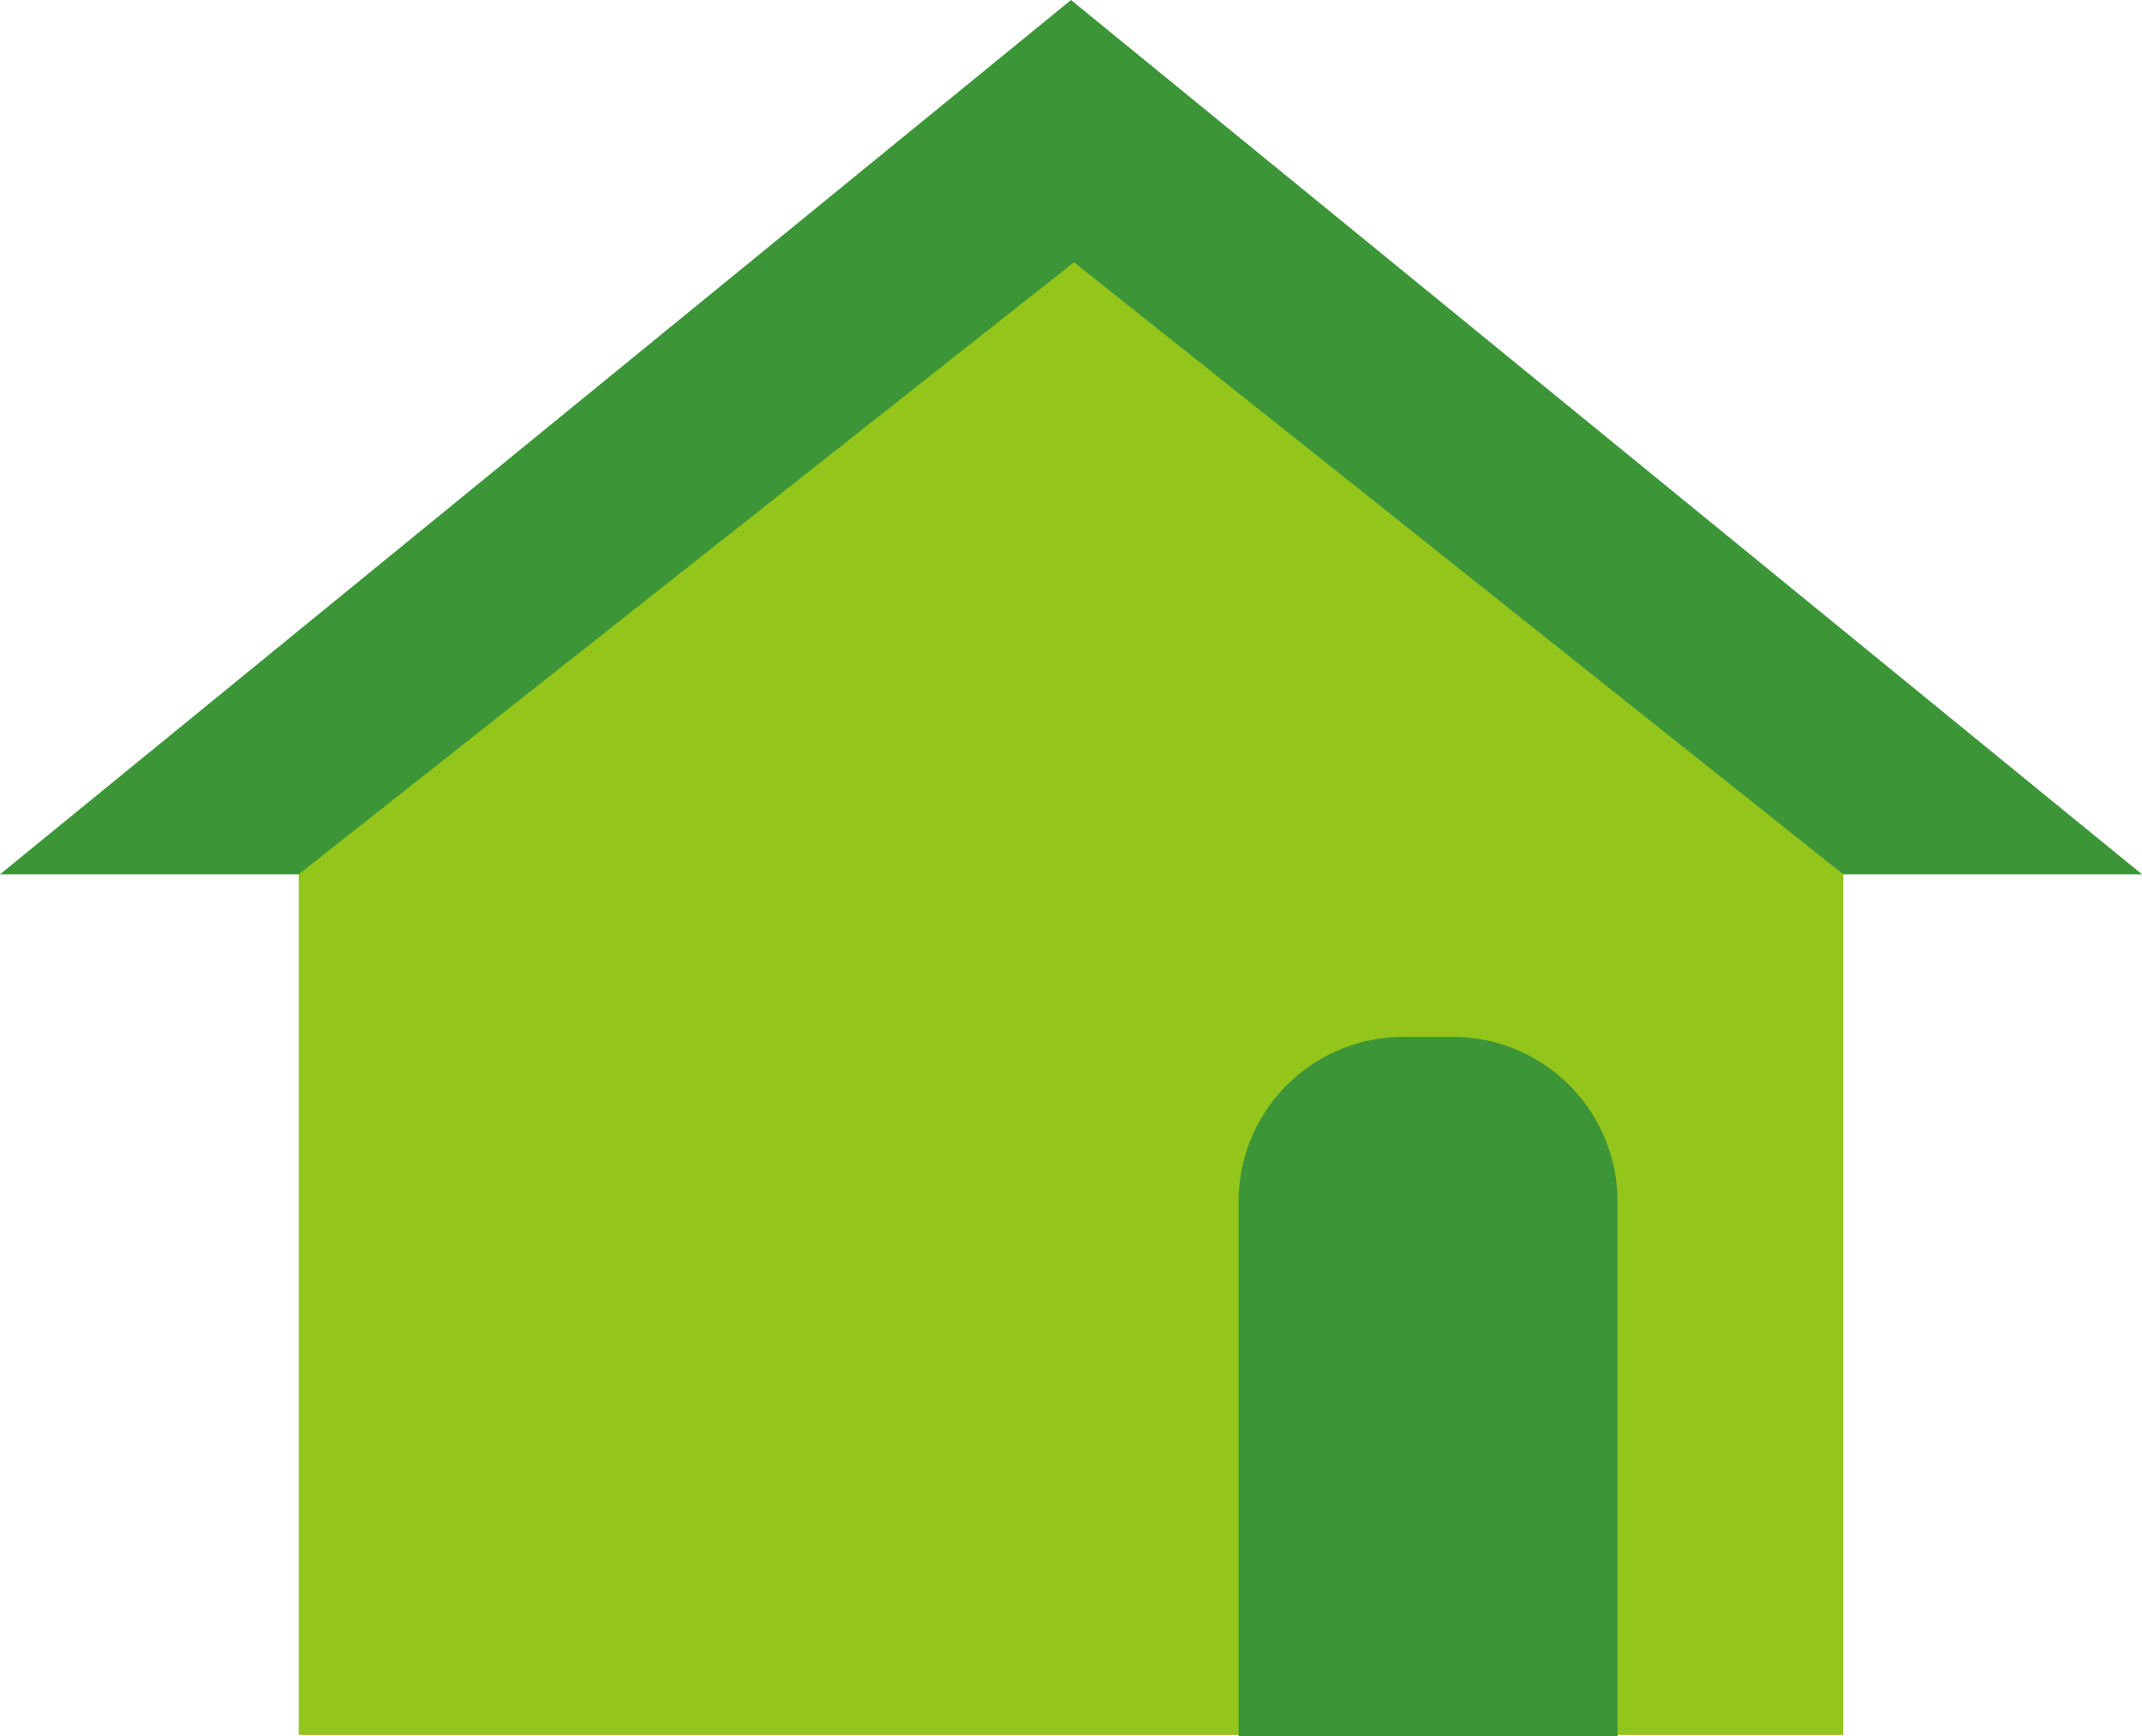 <svg xmlns="http://www.w3.org/2000/svg" width="39" height="31.612" viewBox="0 0 39 31.612"><defs><style>.a{fill:#3c9638;}.b{fill:#94c51b;}</style></defs><g transform="translate(-339 -128.388)"><path class="a" d="M228,94l-19.5,15.918h39Z" transform="translate(130.5 34.388)"/><path class="b" d="M246.872,129.812H218.75V114.143L232.866,103l14.006,11.143Z" transform="translate(125.689 30.163)"/><path class="a" d="M3,0h.9a3,3,0,0,1,3,3v9.735a0,0,0,0,1,0,0H0a0,0,0,0,1,0,0V3A3,3,0,0,1,3,0Z" transform="translate(361.551 147.265)"/></g></svg>